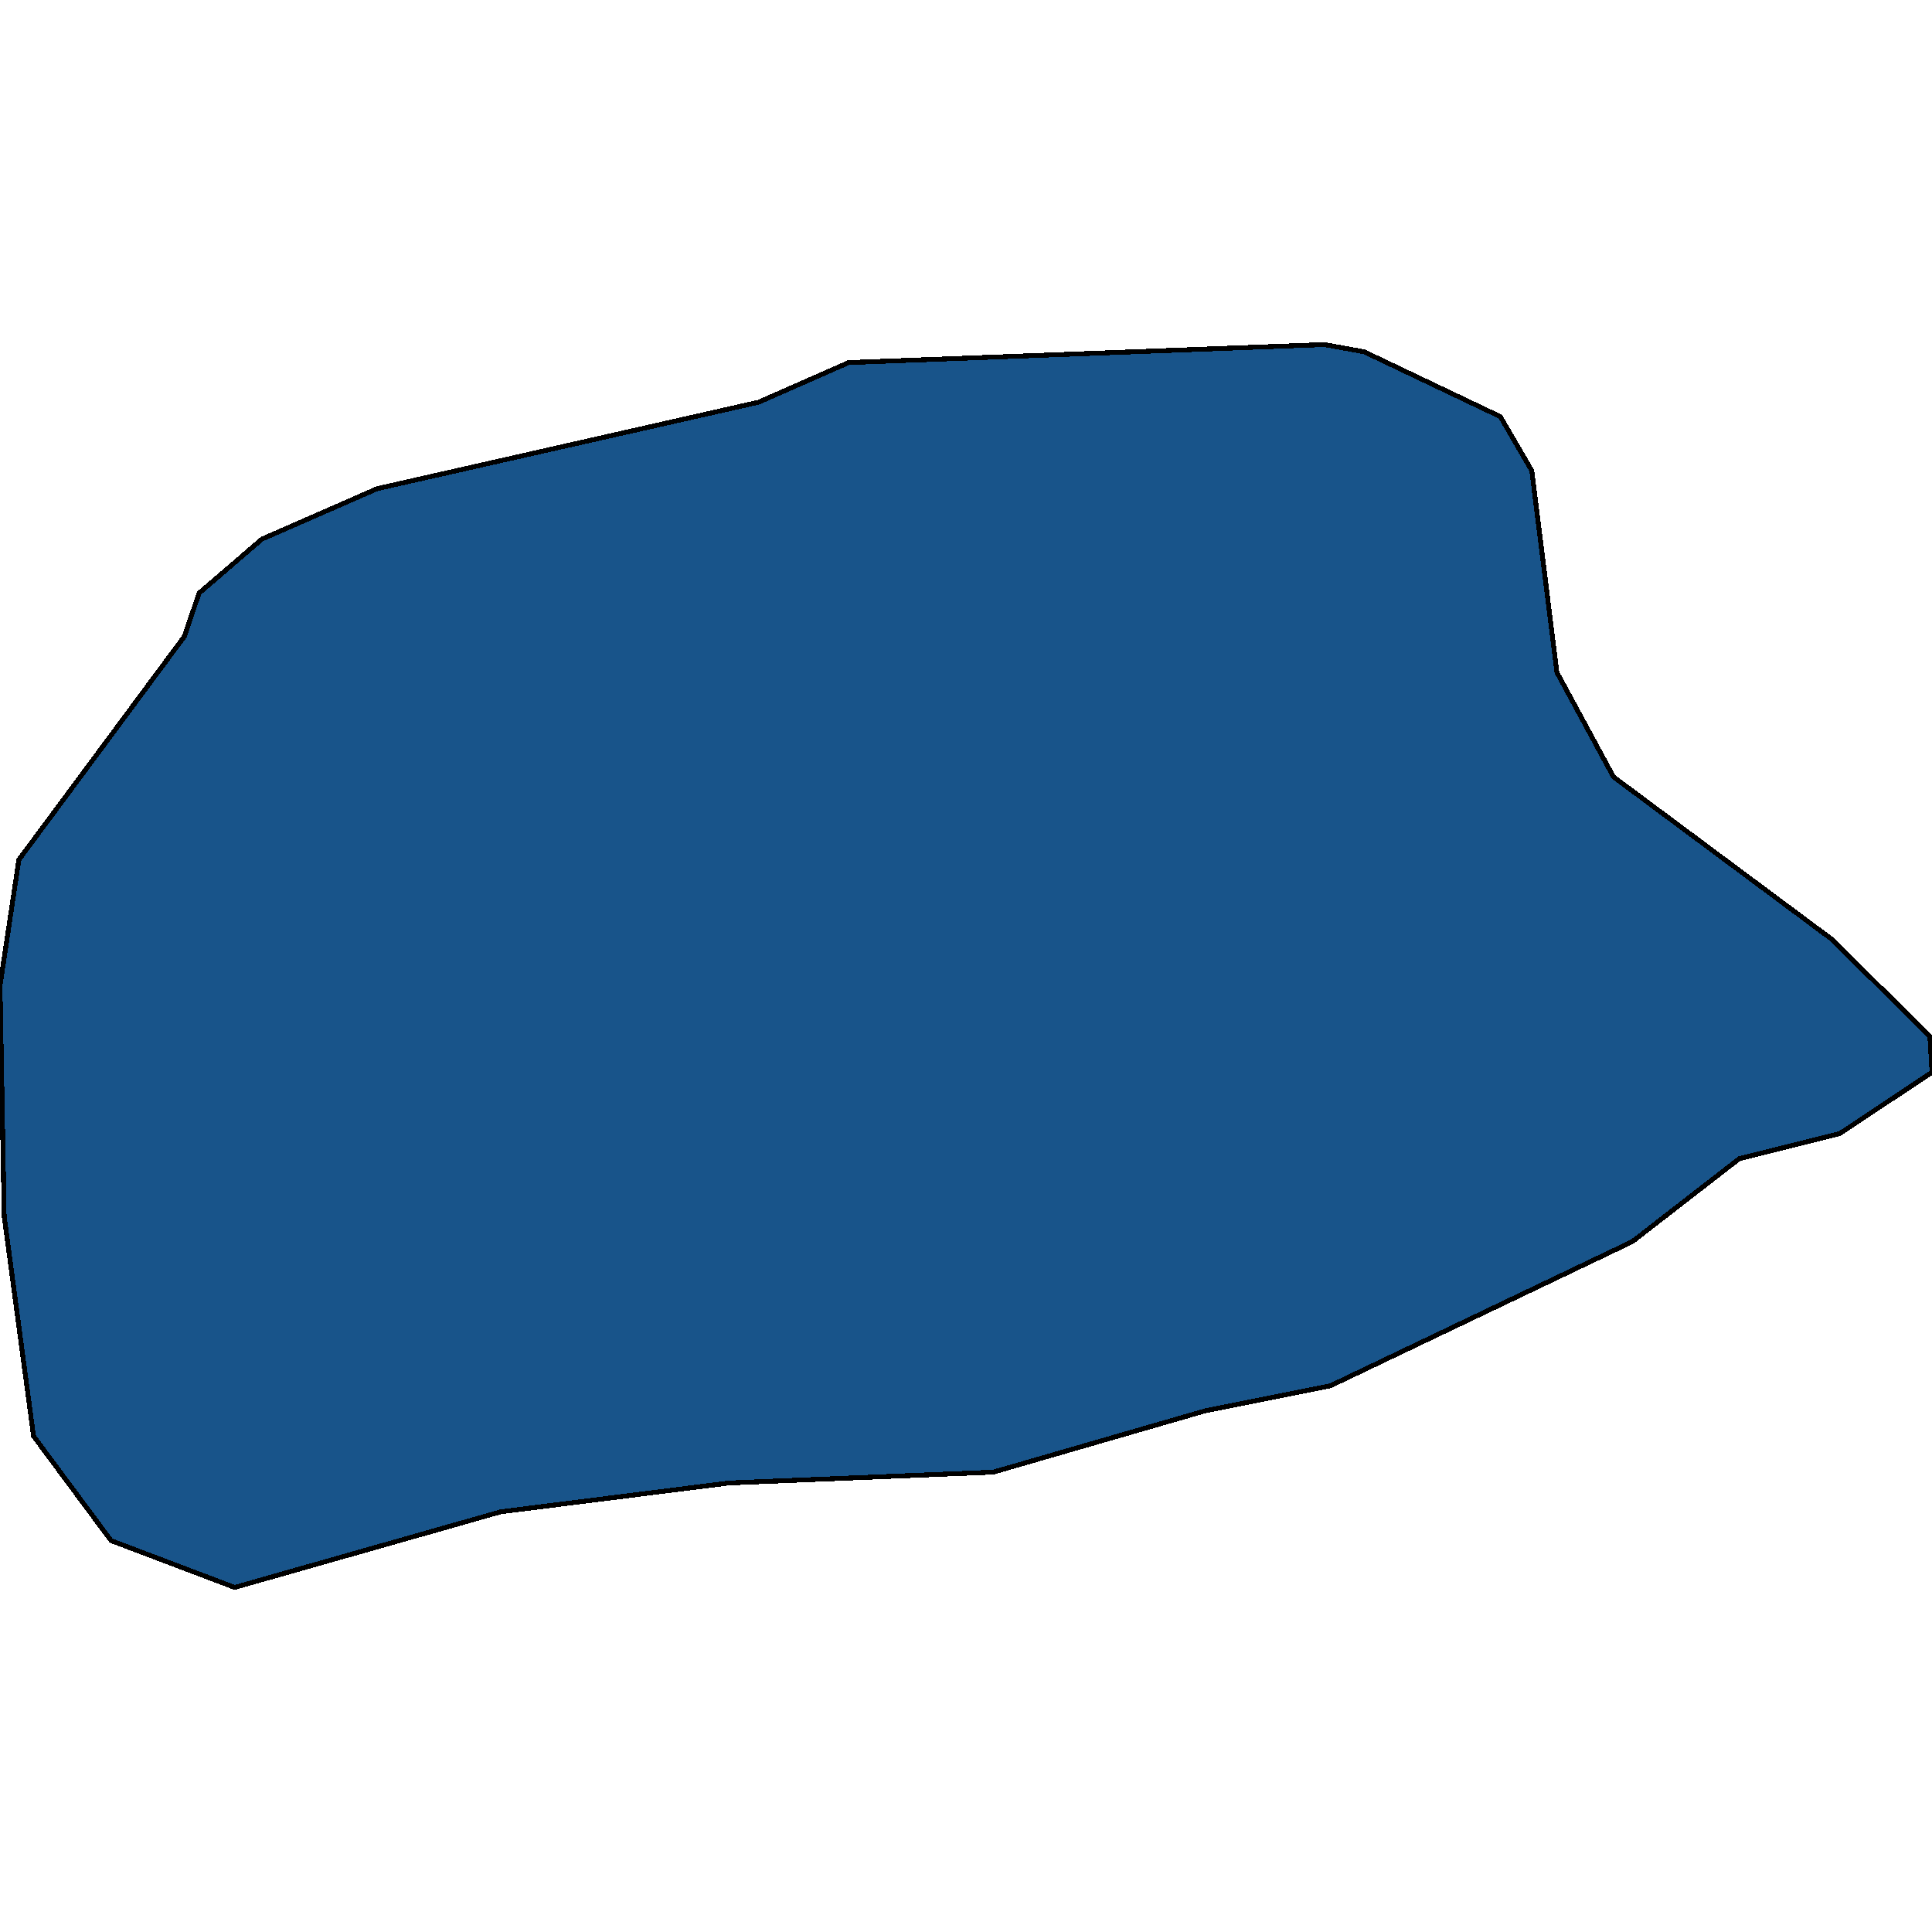 <svg xmlns="http://www.w3.org/2000/svg" width="400" height="400"><path style="stroke: black; fill: #18548a; shape-rendering: crispEdges; stroke-width: 1px;" d="M175.705,75.069L274.187,71.34L282.43,72.832L310.629,86.258L317.137,97.446L322.343,139.215L334.056,160.845L379.176,194.409L399.566,214.547L400,222.005L380.911,234.685L360.087,239.906L337.961,257.06L275.488,286.894L249.458,292.114L205.64,304.794L150.976,307.031L103.688,312.998L48.59,328.66L22.993,318.964L6.941,297.335L0.868,251.839L0,204.105L3.905,178L38.178,131.756L41.215,122.806L54.23,111.618L78.091,101.175L157.05,83.274Z"></path></svg>